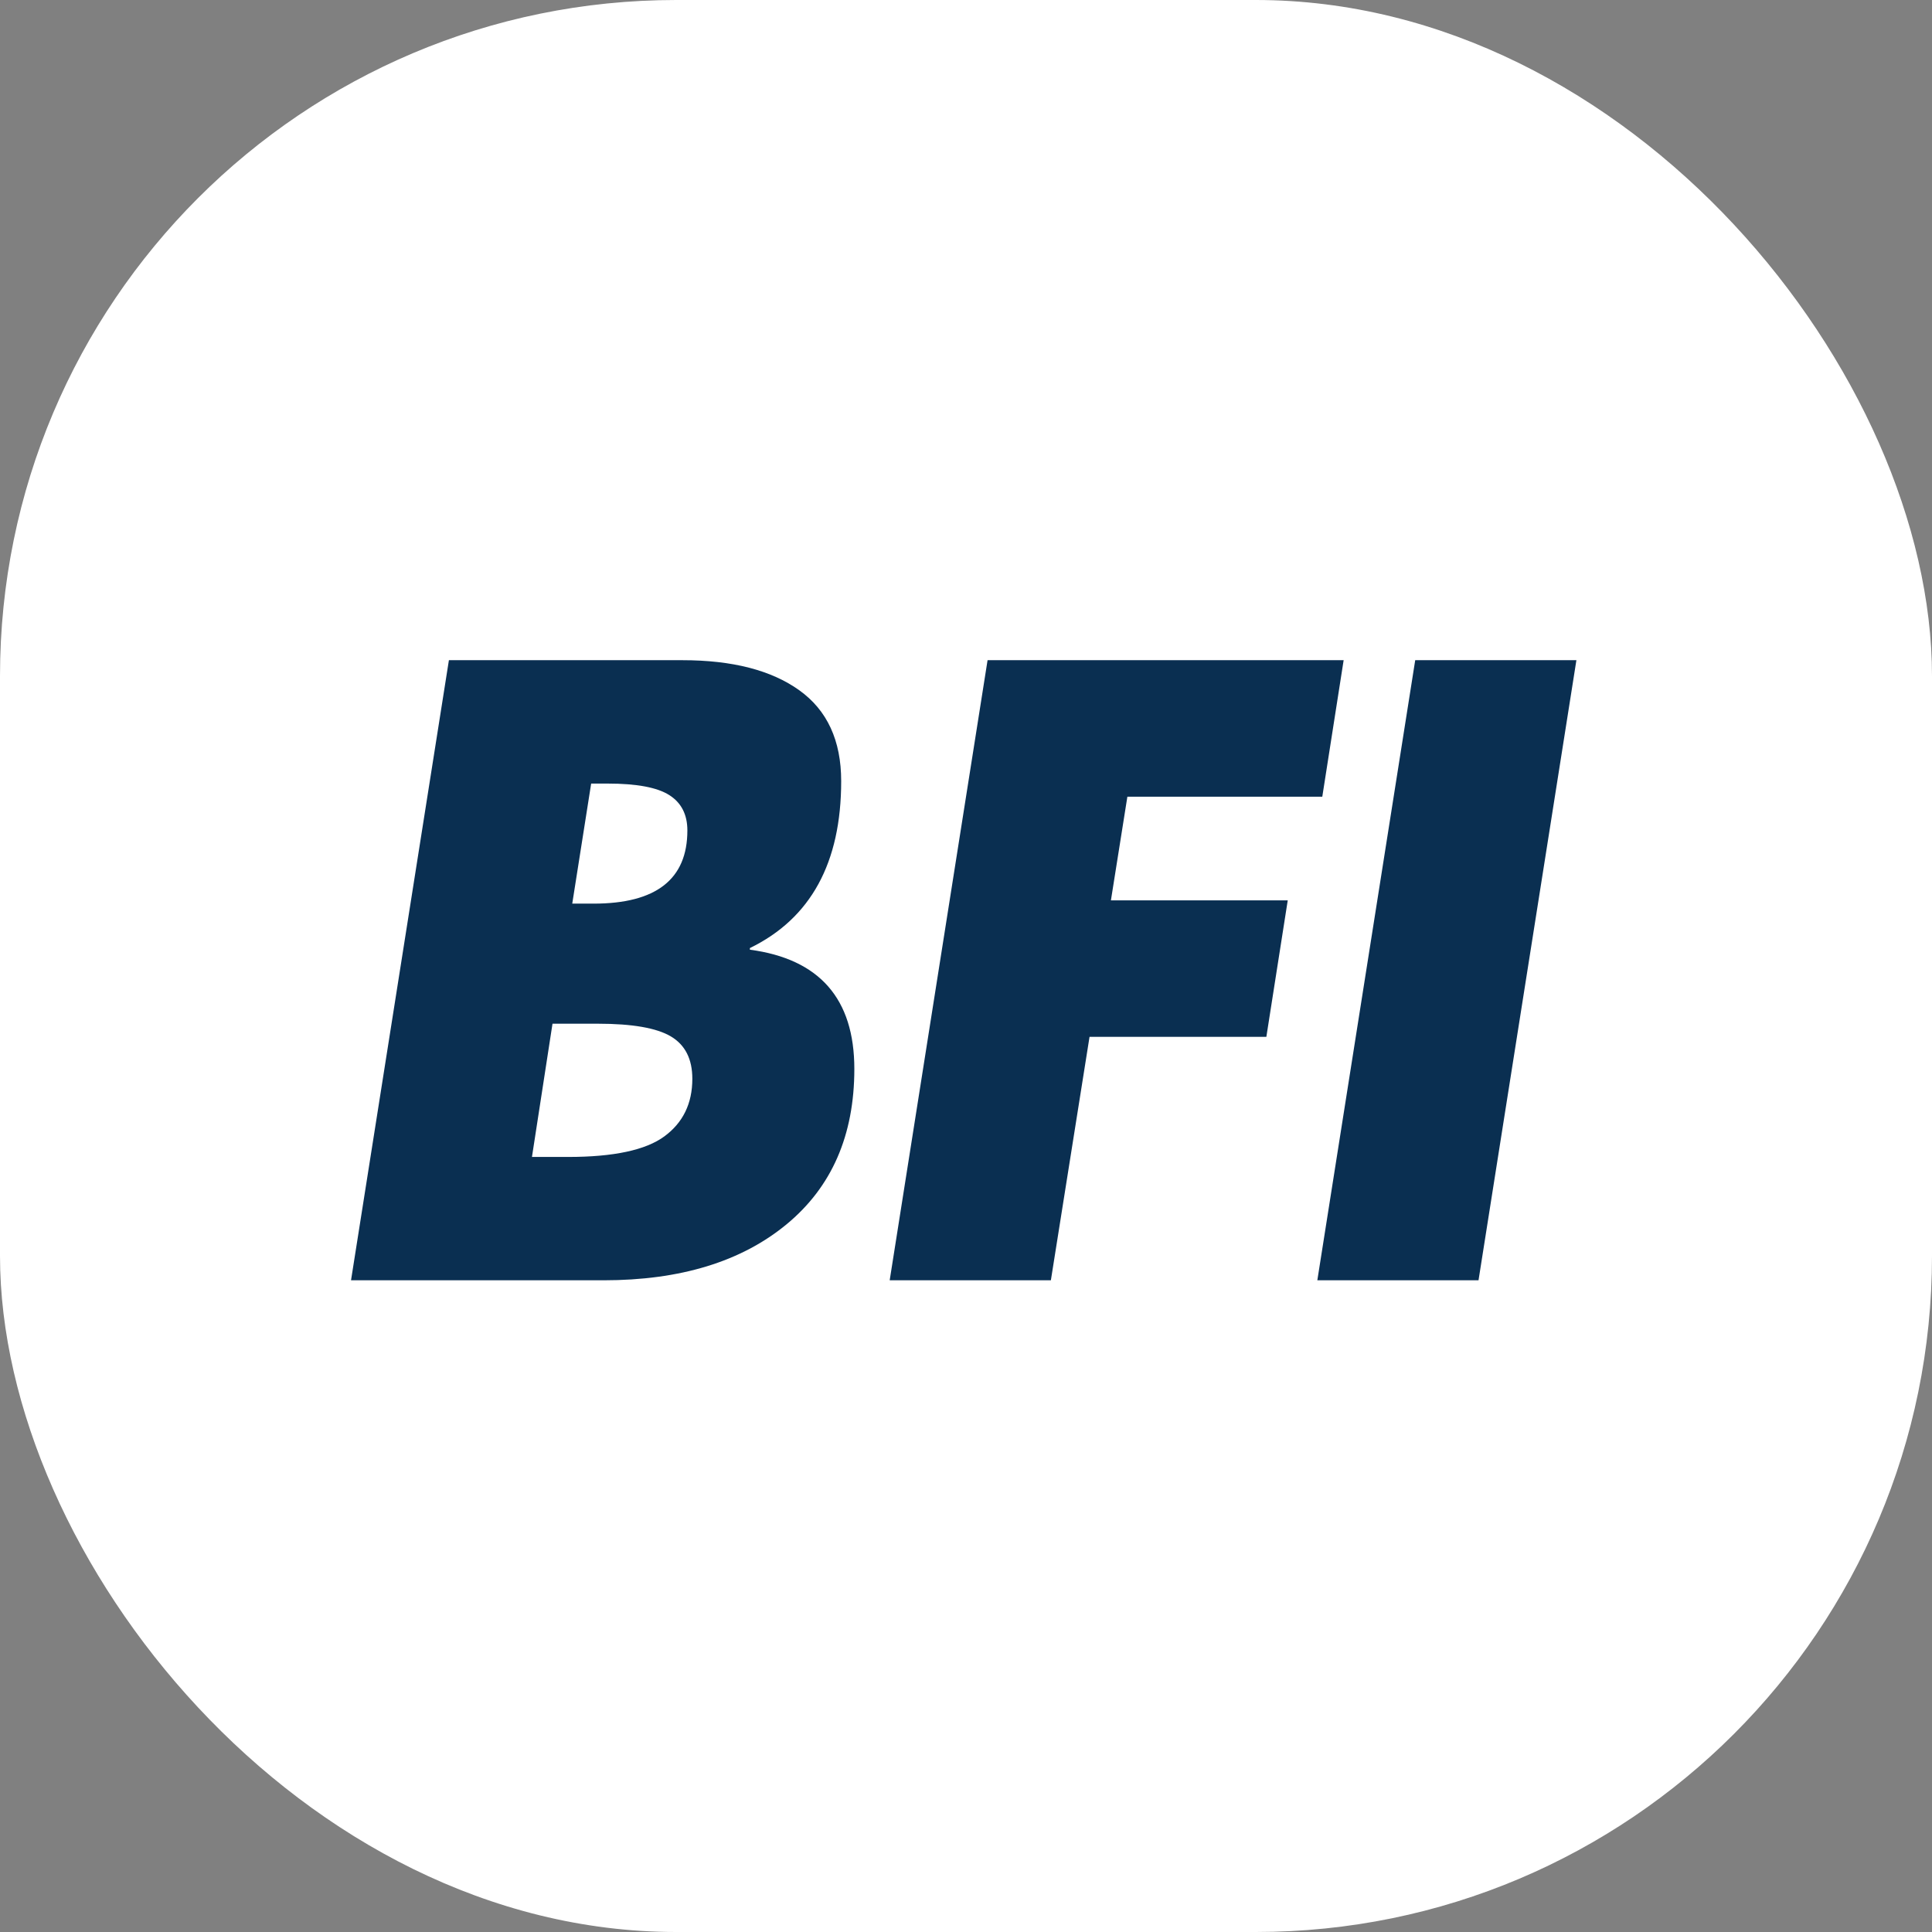 <svg xmlns="http://www.w3.org/2000/svg" version="1.1" xmlns:xlink="http://www.w3.org/1999/xlink" width="1000" height="1000"><rect width="100%" height="100%" fill="#808080" stroke="none"/><style>
    #light-icon {
      display: inline;
    }
    #dark-icon {
      display: none;
    }

    @media (prefers-color-scheme: dark) {
      #light-icon {
        display: none;
      }
      #dark-icon {
        display: inline;
      }
    }
  </style><g id="light-icon"><svg xmlns="http://www.w3.org/2000/svg" version="1.1" xmlns:xlink="http://www.w3.org/1999/xlink" width="1000" height="1000"><g clip-path="url(#SvgjsClipPath1015)"><rect width="1000" height="1000" fill="#ffffff"></rect><g transform="matrix(0.7,0,0,0.7,150,150)"><svg xmlns="http://www.w3.org/2000/svg" version="1.1" xmlns:xlink="http://www.w3.org/1999/xlink" width="1000" height="1000"><svg xmlns="http://www.w3.org/2000/svg" xmlns:xlink="http://www.w3.org/1999/xlink" width="1000" zoomAndPan="magnify" viewBox="0 0 750 750" height="1000" preserveAspectRatio="xMidYMid meet" version="1.0"><defs><g></g><clipPath id="f62f6fcf09"><rect x="0" width="716" y="0" height="457"></rect></clipPath><clipPath id="SvgjsClipPath1015"><rect width="1000" height="1000" x="0" y="0" rx="350" ry="350"></rect></clipPath></defs><g transform="matrix(1, 0, 0, 1, 4, 173)"><g clip-path="url(#f62f6fcf09)"><g fill="#0a2f51" fill-opacity="1"><g transform="translate(0.765, 376.3)"><g><path d="M 212.984 -343.891 C 240.648 -343.891 262.238 -338.336 277.75 -327.234 C 293.258 -316.141 301.016 -299.344 301.016 -276.844 C 301.016 -231.539 284.141 -200.676 250.391 -184.25 L 250.391 -183.344 C 289.004 -178.176 308.312 -156.133 308.312 -117.219 C 308.312 -80.426 295.77 -51.691 270.688 -31.016 C 245.602 -10.336 211.773 0 169.203 0 L 29.188 0 L 83.469 -343.891 Z M 162.359 -275.469 L 151.875 -208.891 L 163.734 -208.891 C 198.391 -208.891 215.719 -222.414 215.719 -249.469 C 215.719 -258.289 212.375 -264.828 205.688 -269.078 C 199 -273.336 187.598 -275.469 171.484 -275.469 Z M 129.531 -68.406 L 149.594 -68.406 C 174.832 -68.406 192.617 -72.207 202.953 -79.812 C 213.297 -87.414 218.469 -98.055 218.469 -111.734 C 218.469 -122.68 214.516 -130.508 206.609 -135.219 C 198.703 -139.938 185.172 -142.297 166.016 -142.297 L 140.922 -142.297 Z M 129.531 -68.406 "></path></g></g></g><g fill="#0a2f51" fill-opacity="1"><g transform="translate(299.492, 376.3)"><g><path d="M 280.938 -343.891 L 269.094 -268.172 L 161 -268.172 L 151.875 -210.703 L 249.938 -210.703 L 238.078 -135 L 140.016 -135 L 118.578 0 L 29.188 0 L 83.469 -343.891 Z M 280.938 -343.891 "></path></g></g></g><g fill="#0a2f51" fill-opacity="1"><g transform="translate(536.65, 376.3)"><g><path d="M 172.859 -343.891 L 118.578 0 L 29.188 0 L 83.469 -343.891 Z M 172.859 -343.891 "></path></g></g></g></g></g></svg></svg></g></g></svg></g><g id="dark-icon"><svg xmlns="http://www.w3.org/2000/svg" version="1.1" xmlns:xlink="http://www.w3.org/1999/xlink" width="1000" height="1000"><g clip-path="url(#SvgjsClipPath1016)"><rect width="1000" height="1000" fill="#ffffff"></rect><g transform="matrix(0.7,0,0,0.7,150,150)"><svg xmlns="http://www.w3.org/2000/svg" version="1.1" xmlns:xlink="http://www.w3.org/1999/xlink" width="1000" height="1000"><svg xmlns="http://www.w3.org/2000/svg" xmlns:xlink="http://www.w3.org/1999/xlink" width="1000" zoomAndPan="magnify" viewBox="0 0 750 750" height="1000" preserveAspectRatio="xMidYMid meet" version="1.0"><defs><g></g><clipPath id="f62f6fcf09"><rect x="0" width="716" y="0" height="457"></rect></clipPath><clipPath id="SvgjsClipPath1016"><rect width="1000" height="1000" x="0" y="0" rx="350" ry="350"></rect></clipPath></defs><g transform="matrix(1, 0, 0, 1, 4, 173)"><g clip-path="url(#f62f6fcf09)"><g fill="#0a2f51" fill-opacity="1"><g transform="translate(0.765, 376.3)"><g><path d="M 212.984 -343.891 C 240.648 -343.891 262.238 -338.336 277.75 -327.234 C 293.258 -316.141 301.016 -299.344 301.016 -276.844 C 301.016 -231.539 284.141 -200.676 250.391 -184.25 L 250.391 -183.344 C 289.004 -178.176 308.312 -156.133 308.312 -117.219 C 308.312 -80.426 295.77 -51.691 270.688 -31.016 C 245.602 -10.336 211.773 0 169.203 0 L 29.188 0 L 83.469 -343.891 Z M 162.359 -275.469 L 151.875 -208.891 L 163.734 -208.891 C 198.391 -208.891 215.719 -222.414 215.719 -249.469 C 215.719 -258.289 212.375 -264.828 205.688 -269.078 C 199 -273.336 187.598 -275.469 171.484 -275.469 Z M 129.531 -68.406 L 149.594 -68.406 C 174.832 -68.406 192.617 -72.207 202.953 -79.812 C 213.297 -87.414 218.469 -98.055 218.469 -111.734 C 218.469 -122.68 214.516 -130.508 206.609 -135.219 C 198.703 -139.938 185.172 -142.297 166.016 -142.297 L 140.922 -142.297 Z M 129.531 -68.406 "></path></g></g></g><g fill="#0a2f51" fill-opacity="1"><g transform="translate(299.492, 376.3)"><g><path d="M 280.938 -343.891 L 269.094 -268.172 L 161 -268.172 L 151.875 -210.703 L 249.938 -210.703 L 238.078 -135 L 140.016 -135 L 118.578 0 L 29.188 0 L 83.469 -343.891 Z M 280.938 -343.891 "></path></g></g></g><g fill="#0a2f51" fill-opacity="1"><g transform="translate(536.65, 376.3)"><g><path d="M 172.859 -343.891 L 118.578 0 L 29.188 0 L 83.469 -343.891 Z M 172.859 -343.891 "></path></g></g></g></g></g></svg></svg></g></g></svg></g></svg>